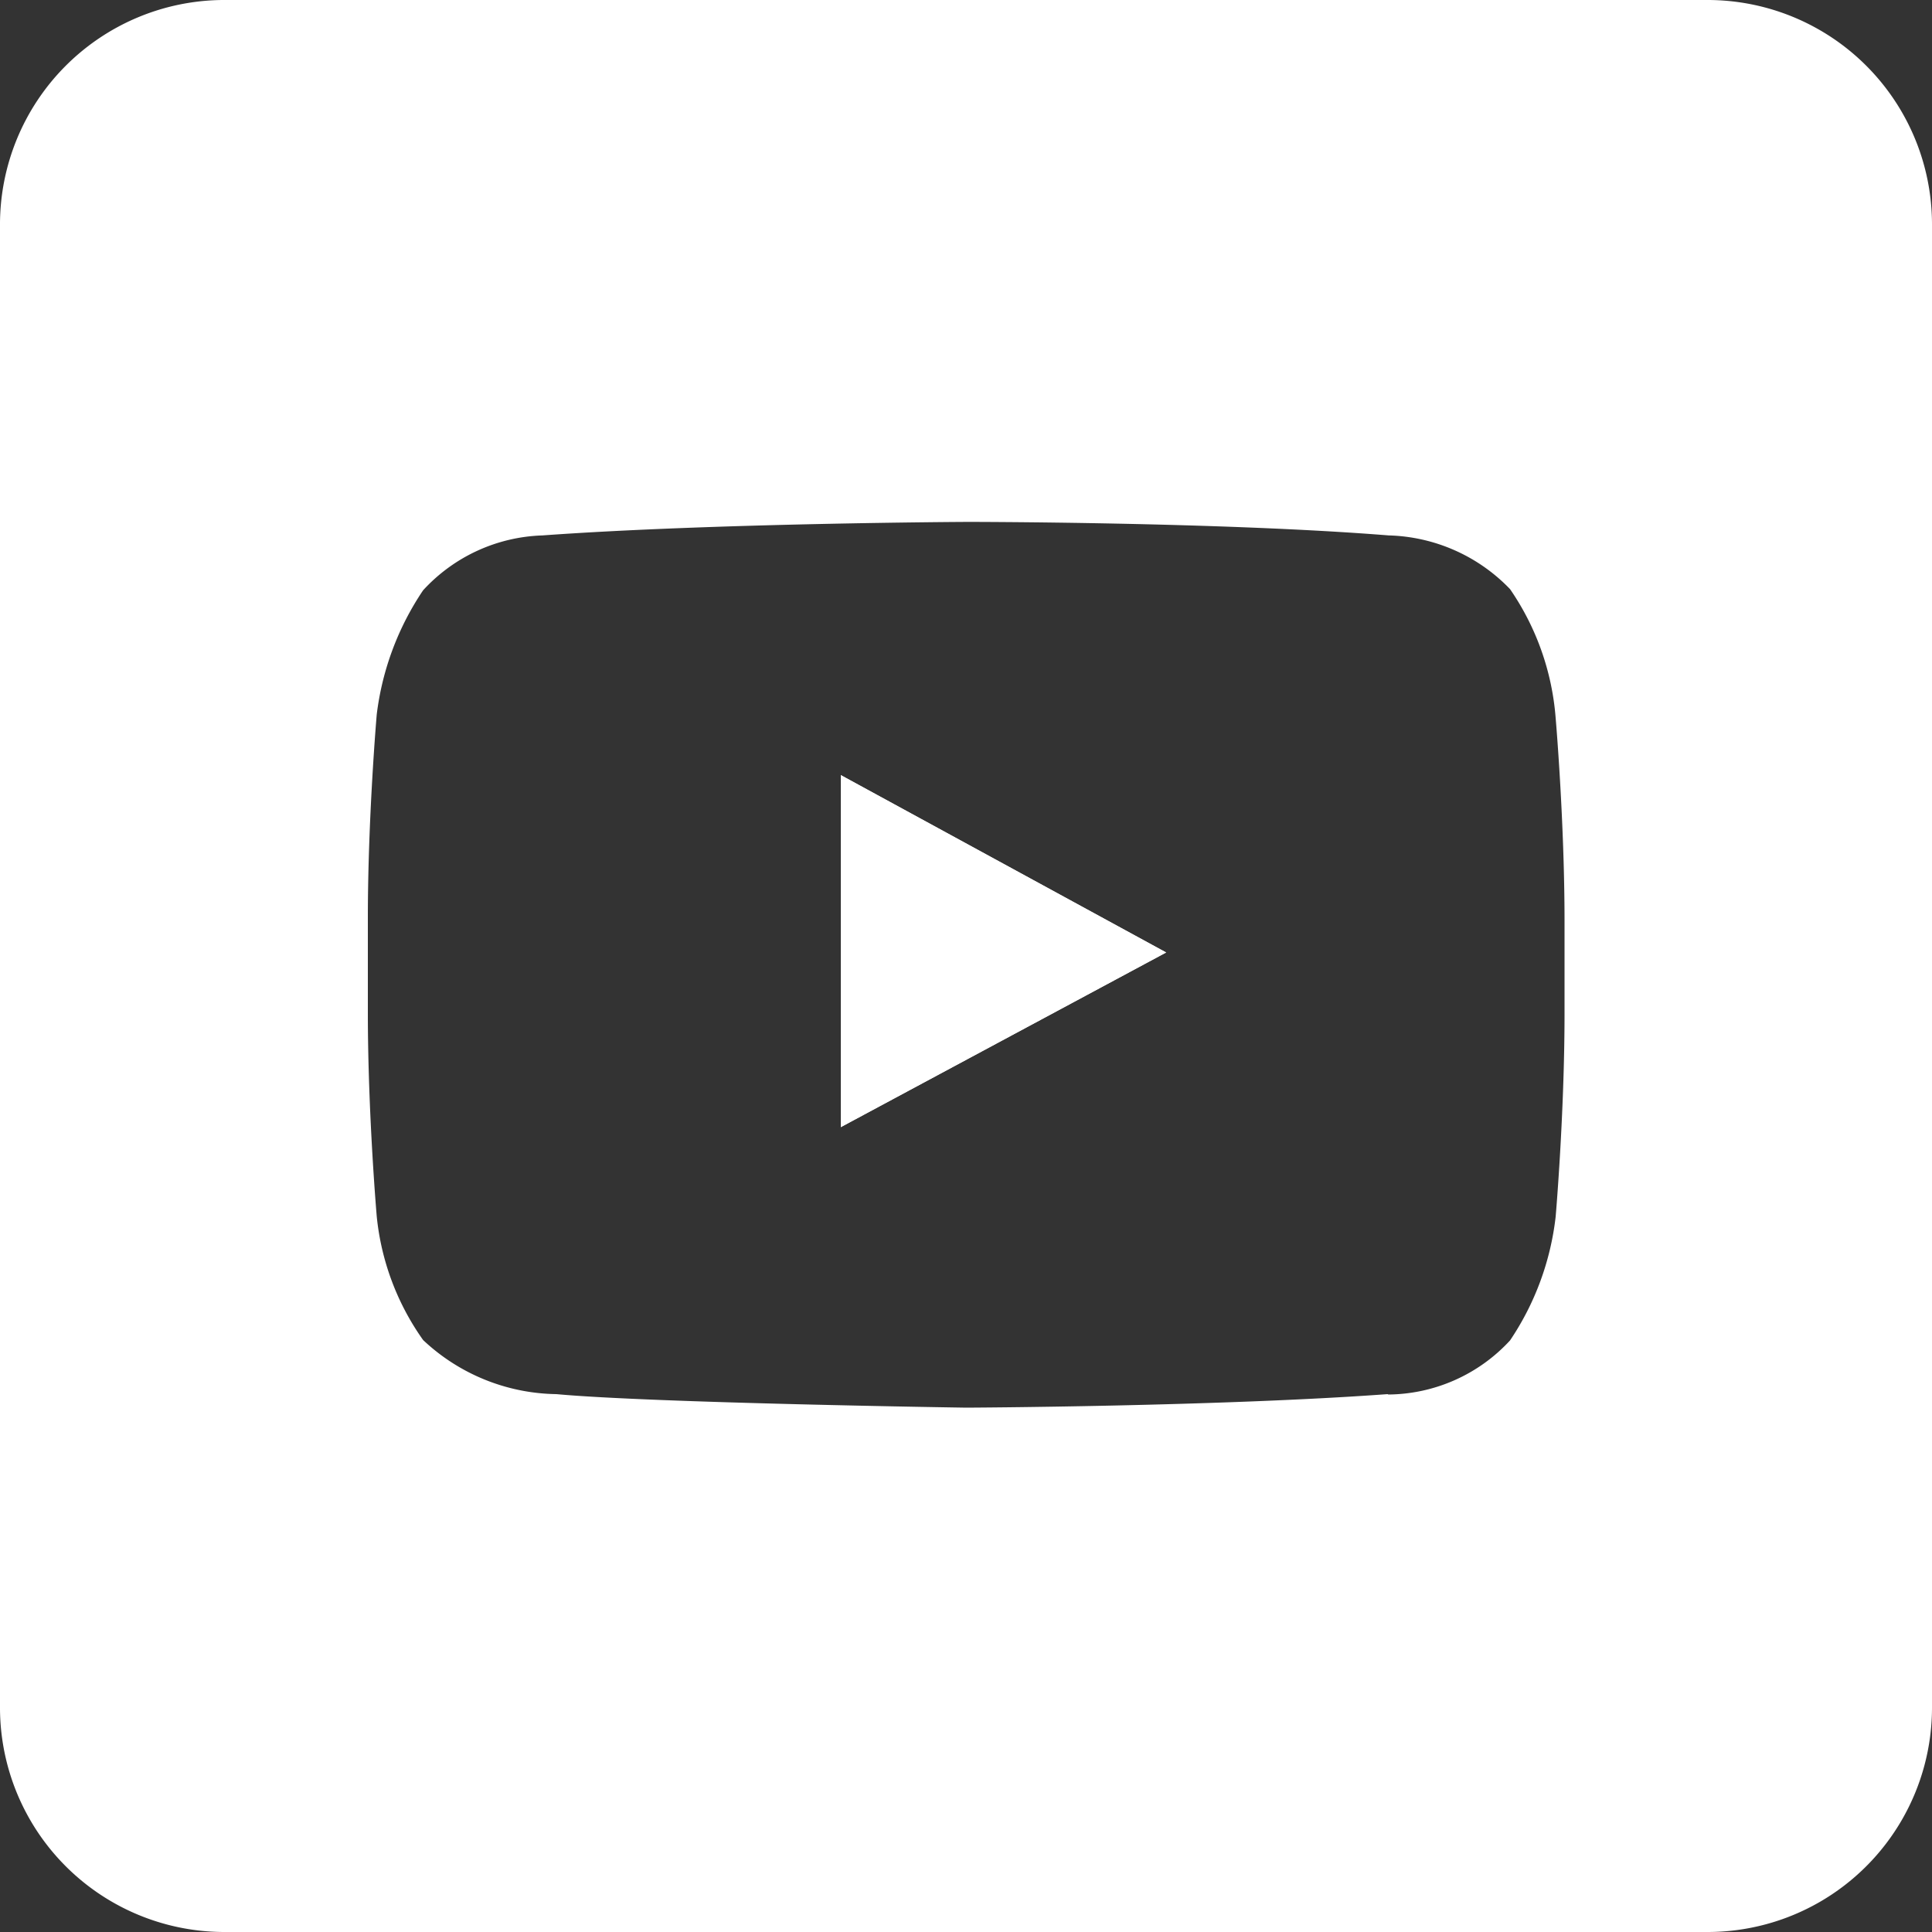 <svg xmlns="http://www.w3.org/2000/svg" width="30" height="30" viewBox="0 0 30 30">
    <rect x="0" y="0" width="30" height="30" fill="#333333" stroke="none"/>
    <g id="Ebene_2" data-name="Ebene 2" transform="translate(-0.21 0.066)">
        <g id="Ebene_1-2" data-name="Ebene 1-2">
            <path id="Pfad_1218" data-name="Pfad 1218" d="M13.266,11.97l5.052,2.754-5.052,2.712Z" fill="#fff"></path>
            <path id="Pfad_1219" data-name="Pfad 1219" d="M26.694-.066H3.666A3.486,3.486,0,0,0,.21,3.42V26.448A3.485,3.485,0,0,0,3.7,29.934H26.724a3.485,3.485,0,0,0,3.486-3.486V3.42A3.485,3.485,0,0,0,26.724-.066h-.03ZM21.756,21.582c-2.616.192-6.54.21-6.54.21s-4.878-.072-6.366-.21a3.079,3.079,0,0,1-2.07-.84,4,4,0,0,1-.72-1.92s-.138-1.59-.138-3.162V14.19c0-1.572.138-3.162.138-3.162A4.4,4.4,0,0,1,6.78,9.1a2.625,2.625,0,0,1,1.854-.852c2.646-.192,6.6-.21,6.6-.21s3.924,0,6.54.21a2.709,2.709,0,0,1,1.884.834,4.078,4.078,0,0,1,.708,2s.138,1.59.138,3.162v1.422c0,1.572-.138,3.162-.138,3.162a4.309,4.309,0,0,1-.708,1.92,2.6,2.6,0,0,1-1.89.84Z" fill="#fff"></path>
            <path id="Pfad_1220" data-name="Pfad 1220" d="M18.318,14.724l-5.052,2.712V11.97Z" fill="#fff"></path>
        </g>
    </g>
</svg>